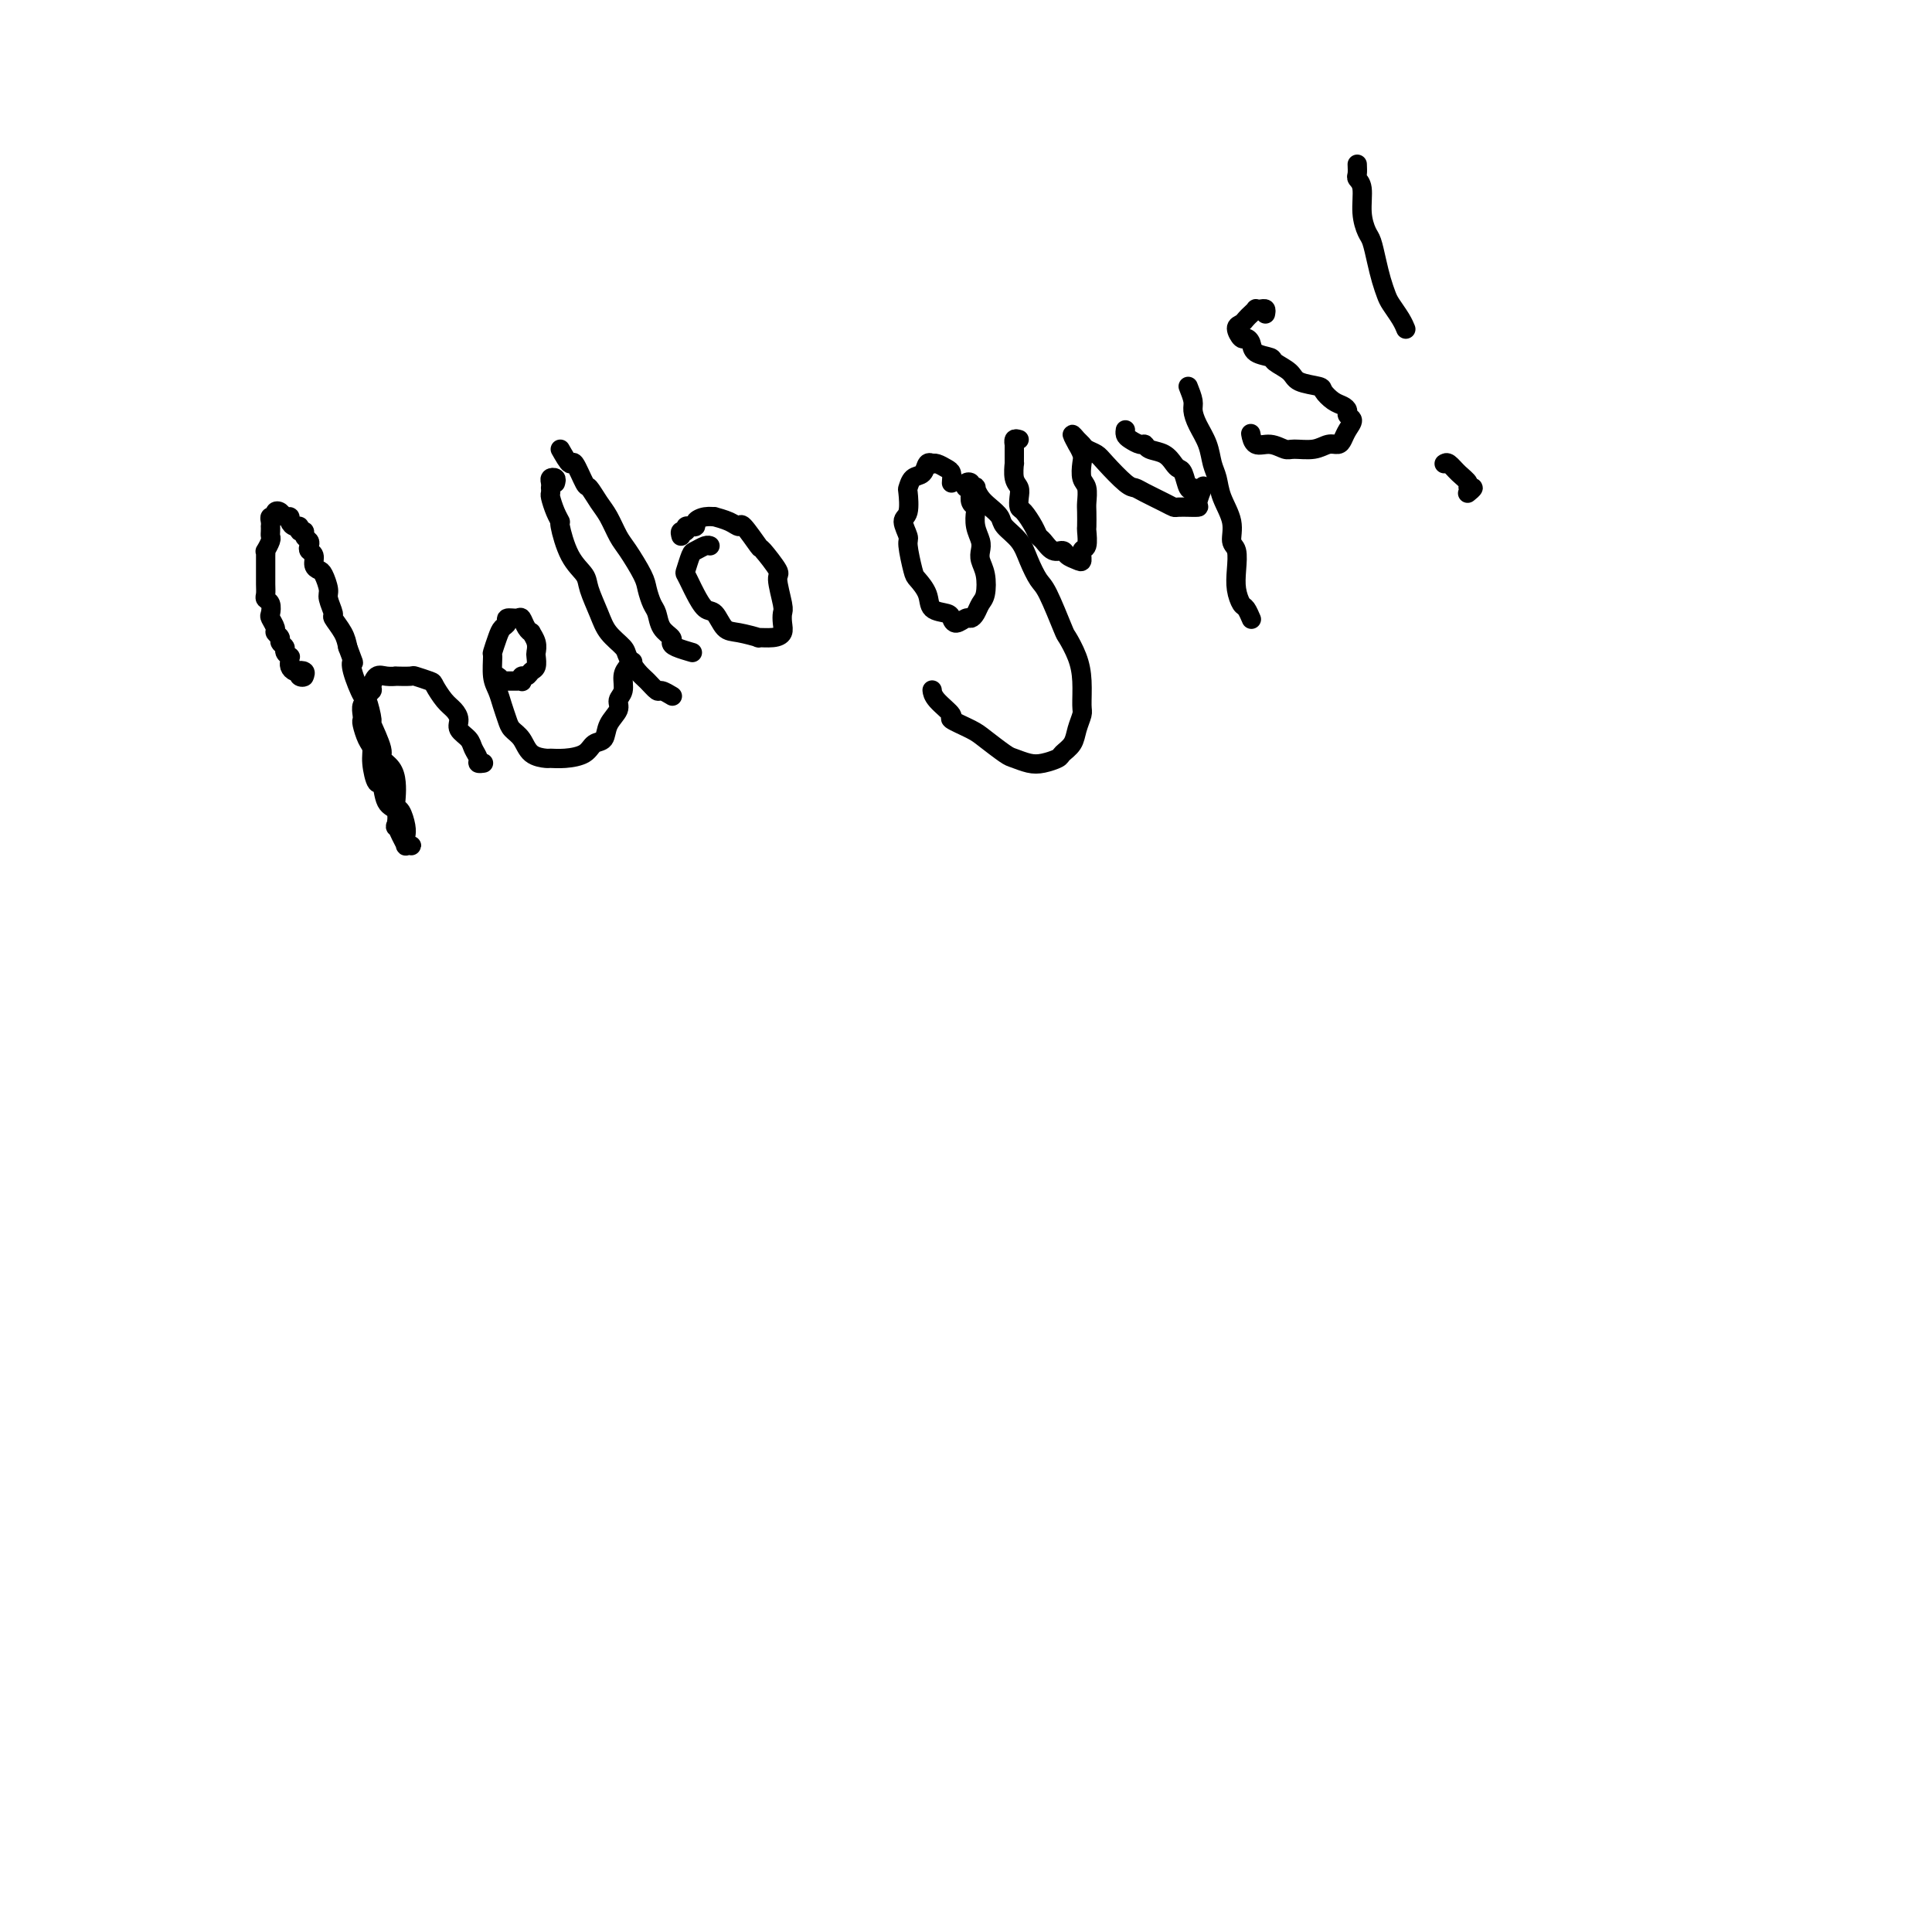 <svg viewBox='0 0 400 400' version='1.1' xmlns='http://www.w3.org/2000/svg' xmlns:xlink='http://www.w3.org/1999/xlink'><g fill='none' stroke='#000000' stroke-width='4' stroke-linecap='round' stroke-linejoin='round'><path d='M63,140c0.152,-0.395 0.304,-0.789 0,-1c-0.304,-0.211 -1.065,-0.238 -1,0c0.065,0.238 0.956,0.741 1,1c0.044,0.259 -0.759,0.276 -1,0c-0.241,-0.276 0.079,-0.843 0,-1c-0.079,-0.157 -0.557,0.098 -1,0c-0.443,-0.098 -0.850,-0.547 -1,-1c-0.150,-0.453 -0.044,-0.909 0,-1c0.044,-0.091 0.027,0.183 0,0c-0.027,-0.183 -0.064,-0.823 0,-1c0.064,-0.177 0.228,0.107 0,0c-0.228,-0.107 -0.850,-0.606 -1,-1c-0.150,-0.394 0.171,-0.682 0,-1c-0.171,-0.318 -0.834,-0.667 -1,-1c-0.166,-0.333 0.166,-0.652 0,-1c-0.166,-0.348 -0.828,-0.727 -1,-1c-0.172,-0.273 0.146,-0.440 0,-1c-0.146,-0.560 -0.757,-1.511 -1,-2c-0.243,-0.489 -0.118,-0.515 0,-1c0.118,-0.485 0.228,-1.429 0,-2c-0.228,-0.571 -0.793,-0.769 -1,-1c-0.207,-0.231 -0.055,-0.495 0,-1c0.055,-0.505 0.015,-1.252 0,-2c-0.015,-0.748 -0.004,-1.497 0,-2c0.004,-0.503 -0.000,-0.760 0,-1c0.000,-0.240 0.004,-0.463 0,-1c-0.004,-0.537 -0.015,-1.387 0,-2c0.015,-0.613 0.057,-0.990 0,-1c-0.057,-0.010 -0.211,0.347 0,0c0.211,-0.347 0.789,-1.399 1,-2c0.211,-0.601 0.057,-0.752 0,-1c-0.057,-0.248 -0.016,-0.592 0,-1c0.016,-0.408 0.008,-0.879 0,-1c-0.008,-0.121 -0.017,0.108 0,0c0.017,-0.108 0.060,-0.552 0,-1c-0.060,-0.448 -0.224,-0.901 0,-1c0.224,-0.099 0.834,0.155 1,0c0.166,-0.155 -0.114,-0.718 0,-1c0.114,-0.282 0.622,-0.282 1,0c0.378,0.282 0.627,0.845 1,1c0.373,0.155 0.869,-0.098 1,0c0.131,0.098 -0.105,0.547 0,1c0.105,0.453 0.549,0.909 1,1c0.451,0.091 0.909,-0.183 1,0c0.091,0.183 -0.186,0.822 0,1c0.186,0.178 0.833,-0.107 1,0c0.167,0.107 -0.147,0.605 0,1c0.147,0.395 0.757,0.687 1,1c0.243,0.313 0.121,0.648 0,1c-0.121,0.352 -0.240,0.722 0,1c0.240,0.278 0.839,0.463 1,1c0.161,0.537 -0.116,1.427 0,2c0.116,0.573 0.624,0.830 1,1c0.376,0.170 0.621,0.253 1,1c0.379,0.747 0.893,2.156 1,3c0.107,0.844 -0.192,1.121 0,2c0.192,0.879 0.876,2.359 1,3c0.124,0.641 -0.313,0.442 0,1c0.313,0.558 1.375,1.874 2,3c0.625,1.126 0.812,2.063 1,3'/><path d='M72,134c1.494,4.043 1.228,3.151 1,3c-0.228,-0.151 -0.417,0.438 0,2c0.417,1.562 1.440,4.096 2,5c0.560,0.904 0.656,0.178 1,1c0.344,0.822 0.936,3.192 1,4c0.064,0.808 -0.400,0.054 0,1c0.400,0.946 1.662,3.594 2,5c0.338,1.406 -0.250,1.571 0,2c0.250,0.429 1.338,1.121 2,2c0.662,0.879 0.899,1.944 1,3c0.101,1.056 0.066,2.104 0,3c-0.066,0.896 -0.162,1.640 0,2c0.162,0.360 0.583,0.335 1,1c0.417,0.665 0.831,2.021 1,3c0.169,0.979 0.094,1.583 0,2c-0.094,0.417 -0.206,0.649 0,1c0.206,0.351 0.732,0.821 1,1c0.268,0.179 0.278,0.068 0,0c-0.278,-0.068 -0.846,-0.092 -1,0c-0.154,0.092 0.104,0.301 0,0c-0.104,-0.301 -0.571,-1.114 -1,-2c-0.429,-0.886 -0.822,-1.847 -1,-2c-0.178,-0.153 -0.141,0.502 0,0c0.141,-0.502 0.388,-2.161 0,-3c-0.388,-0.839 -1.410,-0.858 -2,-2c-0.590,-1.142 -0.749,-3.407 -1,-4c-0.251,-0.593 -0.593,0.486 -1,0c-0.407,-0.486 -0.880,-2.536 -1,-4c-0.120,-1.464 0.112,-2.342 0,-3c-0.112,-0.658 -0.567,-1.097 -1,-2c-0.433,-0.903 -0.844,-2.269 -1,-3c-0.156,-0.731 -0.057,-0.826 0,-1c0.057,-0.174 0.072,-0.428 0,-1c-0.072,-0.572 -0.230,-1.461 0,-2c0.230,-0.539 0.849,-0.726 1,-1c0.151,-0.274 -0.164,-0.634 0,-1c0.164,-0.366 0.809,-0.739 1,-1c0.191,-0.261 -0.071,-0.410 0,-1c0.071,-0.590 0.475,-1.622 1,-2c0.525,-0.378 1.171,-0.102 2,0c0.829,0.102 1.841,0.031 2,0c0.159,-0.031 -0.533,-0.021 0,0c0.533,0.021 2.292,0.054 3,0c0.708,-0.054 0.364,-0.194 1,0c0.636,0.194 2.252,0.723 3,1c0.748,0.277 0.629,0.301 1,1c0.371,0.699 1.230,2.074 2,3c0.770,0.926 1.449,1.403 2,2c0.551,0.597 0.975,1.315 1,2c0.025,0.685 -0.348,1.336 0,2c0.348,0.664 1.418,1.341 2,2c0.582,0.659 0.678,1.301 1,2c0.322,0.699 0.871,1.455 1,2c0.129,0.545 -0.161,0.878 0,1c0.161,0.122 0.774,0.033 1,0c0.226,-0.033 0.065,-0.009 0,0c-0.065,0.009 -0.032,0.005 0,0'/><path d='M102,140c0.303,-0.113 0.606,-0.227 1,0c0.394,0.227 0.879,0.793 1,1c0.121,0.207 -0.122,0.055 0,0c0.122,-0.055 0.607,-0.014 1,0c0.393,0.014 0.693,-0.000 1,0c0.307,0.000 0.621,0.015 1,0c0.379,-0.015 0.822,-0.060 1,0c0.178,0.060 0.090,0.224 0,0c-0.090,-0.224 -0.182,-0.838 0,-1c0.182,-0.162 0.637,0.126 1,0c0.363,-0.126 0.634,-0.666 1,-1c0.366,-0.334 0.826,-0.461 1,-1c0.174,-0.539 0.061,-1.489 0,-2c-0.061,-0.511 -0.072,-0.584 0,-1c0.072,-0.416 0.226,-1.177 0,-2c-0.226,-0.823 -0.833,-1.709 -1,-2c-0.167,-0.291 0.105,0.012 0,0c-0.105,-0.012 -0.588,-0.340 -1,-1c-0.412,-0.660 -0.755,-1.652 -1,-2c-0.245,-0.348 -0.394,-0.050 -1,0c-0.606,0.050 -1.669,-0.147 -2,0c-0.331,0.147 0.069,0.639 0,1c-0.069,0.361 -0.608,0.593 -1,1c-0.392,0.407 -0.638,0.990 -1,2c-0.362,1.010 -0.840,2.447 -1,3c-0.160,0.553 -0.001,0.221 0,1c0.001,0.779 -0.155,2.670 0,4c0.155,1.330 0.622,2.098 1,3c0.378,0.902 0.666,1.937 1,3c0.334,1.063 0.713,2.155 1,3c0.287,0.845 0.481,1.442 1,2c0.519,0.558 1.362,1.078 2,2c0.638,0.922 1.070,2.245 2,3c0.930,0.755 2.356,0.941 3,1c0.644,0.059 0.505,-0.010 1,0c0.495,0.010 1.623,0.099 3,0c1.377,-0.099 3.004,-0.386 4,-1c0.996,-0.614 1.362,-1.554 2,-2c0.638,-0.446 1.548,-0.398 2,-1c0.452,-0.602 0.446,-1.856 1,-3c0.554,-1.144 1.668,-2.180 2,-3c0.332,-0.820 -0.118,-1.425 0,-2c0.118,-0.575 0.802,-1.121 1,-2c0.198,-0.879 -0.091,-2.091 0,-3c0.091,-0.909 0.563,-1.514 1,-2c0.437,-0.486 0.839,-0.853 1,-1c0.161,-0.147 0.080,-0.073 0,0'/><path d='M115,100c0.113,-0.401 0.226,-0.802 0,-1c-0.226,-0.198 -0.793,-0.193 -1,0c-0.207,0.193 -0.056,0.575 0,1c0.056,0.425 0.018,0.894 0,1c-0.018,0.106 -0.015,-0.149 0,0c0.015,0.149 0.041,0.704 0,1c-0.041,0.296 -0.150,0.333 0,1c0.150,0.667 0.559,1.964 1,3c0.441,1.036 0.915,1.812 1,2c0.085,0.188 -0.220,-0.211 0,1c0.220,1.211 0.964,4.032 2,6c1.036,1.968 2.365,3.084 3,4c0.635,0.916 0.575,1.634 1,3c0.425,1.366 1.335,3.381 2,5c0.665,1.619 1.084,2.842 2,4c0.916,1.158 2.330,2.251 3,3c0.670,0.749 0.598,1.152 1,2c0.402,0.848 1.278,2.140 2,3c0.722,0.860 1.290,1.288 2,2c0.710,0.712 1.561,1.706 2,2c0.439,0.294 0.464,-0.113 1,0c0.536,0.113 1.582,0.747 2,1c0.418,0.253 0.209,0.127 0,0'/><path d='M116,93c0.788,1.387 1.576,2.773 2,3c0.424,0.227 0.484,-0.706 1,0c0.516,0.706 1.490,3.050 2,4c0.510,0.950 0.558,0.506 1,1c0.442,0.494 1.278,1.924 2,3c0.722,1.076 1.331,1.796 2,3c0.669,1.204 1.397,2.893 2,4c0.603,1.107 1.079,1.632 2,3c0.921,1.368 2.287,3.577 3,5c0.713,1.423 0.773,2.059 1,3c0.227,0.941 0.621,2.189 1,3c0.379,0.811 0.743,1.187 1,2c0.257,0.813 0.406,2.064 1,3c0.594,0.936 1.634,1.557 2,2c0.366,0.443 0.057,0.706 0,1c-0.057,0.294 0.139,0.618 1,1c0.861,0.382 2.389,0.824 3,1c0.611,0.176 0.306,0.088 0,0'/><path d='M141,111c-0.122,-0.453 -0.244,-0.906 0,-1c0.244,-0.094 0.854,0.172 1,0c0.146,-0.172 -0.173,-0.781 0,-1c0.173,-0.219 0.836,-0.048 1,0c0.164,0.048 -0.172,-0.025 0,0c0.172,0.025 0.853,0.150 1,0c0.147,-0.150 -0.238,-0.574 0,-1c0.238,-0.426 1.101,-0.856 2,-1c0.899,-0.144 1.835,-0.004 2,0c0.165,0.004 -0.442,-0.127 0,0c0.442,0.127 1.933,0.514 3,1c1.067,0.486 1.709,1.073 2,1c0.291,-0.073 0.231,-0.805 1,0c0.769,0.805 2.368,3.147 3,4c0.632,0.853 0.299,0.217 1,1c0.701,0.783 2.436,2.986 3,4c0.564,1.014 -0.044,0.838 0,2c0.044,1.162 0.740,3.660 1,5c0.260,1.340 0.086,1.522 0,2c-0.086,0.478 -0.082,1.253 0,2c0.082,0.747 0.244,1.464 0,2c-0.244,0.536 -0.894,0.889 -2,1c-1.106,0.111 -2.666,-0.020 -3,0c-0.334,0.020 0.560,0.190 0,0c-0.560,-0.190 -2.574,-0.740 -4,-1c-1.426,-0.260 -2.266,-0.229 -3,-1c-0.734,-0.771 -1.363,-2.343 -2,-3c-0.637,-0.657 -1.282,-0.397 -2,-1c-0.718,-0.603 -1.510,-2.067 -2,-3c-0.490,-0.933 -0.679,-1.335 -1,-2c-0.321,-0.665 -0.773,-1.594 -1,-2c-0.227,-0.406 -0.229,-0.291 0,-1c0.229,-0.709 0.688,-2.242 1,-3c0.312,-0.758 0.475,-0.739 1,-1c0.525,-0.261 1.411,-0.801 2,-1c0.589,-0.199 0.883,-0.057 1,0c0.117,0.057 0.059,0.028 0,0'/><path d='M197,100c0.061,-0.762 0.122,-1.524 0,-2c-0.122,-0.476 -0.428,-0.665 -1,-1c-0.572,-0.335 -1.409,-0.815 -2,-1c-0.591,-0.185 -0.935,-0.076 -1,0c-0.065,0.076 0.151,0.119 0,0c-0.151,-0.119 -0.668,-0.400 -1,0c-0.332,0.400 -0.480,1.480 -1,2c-0.520,0.520 -1.412,0.480 -2,1c-0.588,0.520 -0.871,1.600 -1,2c-0.129,0.400 -0.102,0.120 0,1c0.102,0.880 0.279,2.919 0,4c-0.279,1.081 -1.015,1.205 -1,2c0.015,0.795 0.782,2.260 1,3c0.218,0.740 -0.112,0.755 0,2c0.112,1.245 0.667,3.720 1,5c0.333,1.280 0.442,1.365 1,2c0.558,0.635 1.563,1.821 2,3c0.437,1.179 0.306,2.350 1,3c0.694,0.650 2.213,0.777 3,1c0.787,0.223 0.841,0.541 1,1c0.159,0.459 0.424,1.059 1,1c0.576,-0.059 1.464,-0.776 2,-1c0.536,-0.224 0.719,0.047 1,0c0.281,-0.047 0.660,-0.411 1,-1c0.340,-0.589 0.641,-1.404 1,-2c0.359,-0.596 0.777,-0.974 1,-2c0.223,-1.026 0.252,-2.700 0,-4c-0.252,-1.300 -0.786,-2.225 -1,-3c-0.214,-0.775 -0.109,-1.398 0,-2c0.109,-0.602 0.222,-1.183 0,-2c-0.222,-0.817 -0.778,-1.872 -1,-3c-0.222,-1.128 -0.111,-2.331 0,-3c0.111,-0.669 0.222,-0.805 0,-1c-0.222,-0.195 -0.779,-0.448 -1,-1c-0.221,-0.552 -0.108,-1.403 0,-2c0.108,-0.597 0.210,-0.941 0,-1c-0.210,-0.059 -0.732,0.167 -1,0c-0.268,-0.167 -0.283,-0.726 0,-1c0.283,-0.274 0.863,-0.264 1,0c0.137,0.264 -0.168,0.780 0,1c0.168,0.220 0.809,0.142 1,0c0.191,-0.142 -0.067,-0.348 0,0c0.067,0.348 0.458,1.250 1,2c0.542,0.750 1.233,1.347 2,2c0.767,0.653 1.609,1.362 2,2c0.391,0.638 0.330,1.205 1,2c0.670,0.795 2.071,1.818 3,3c0.929,1.182 1.386,2.524 2,4c0.614,1.476 1.387,3.086 2,4c0.613,0.914 1.068,1.131 2,3c0.932,1.869 2.340,5.390 3,7c0.660,1.610 0.570,1.308 1,2c0.430,0.692 1.380,2.376 2,4c0.620,1.624 0.910,3.187 1,5c0.090,1.813 -0.022,3.876 0,5c0.022,1.124 0.176,1.309 0,2c-0.176,0.691 -0.683,1.887 -1,3c-0.317,1.113 -0.444,2.141 -1,3c-0.556,0.859 -1.543,1.547 -2,2c-0.457,0.453 -0.386,0.670 -1,1c-0.614,0.330 -1.915,0.772 -3,1c-1.085,0.228 -1.954,0.241 -3,0c-1.046,-0.241 -2.268,-0.737 -3,-1c-0.732,-0.263 -0.974,-0.292 -2,-1c-1.026,-0.708 -2.835,-2.094 -4,-3c-1.165,-0.906 -1.685,-1.332 -3,-2c-1.315,-0.668 -3.424,-1.577 -4,-2c-0.576,-0.423 0.382,-0.361 0,-1c-0.382,-0.639 -2.103,-1.980 -3,-3c-0.897,-1.020 -0.971,-1.720 -1,-2c-0.029,-0.280 -0.015,-0.140 0,0'/><path d='M211,91c-0.423,-0.120 -0.845,-0.241 -1,0c-0.155,0.241 -0.042,0.843 0,1c0.042,0.157 0.011,-0.132 0,0c-0.011,0.132 -0.004,0.686 0,1c0.004,0.314 0.005,0.388 0,1c-0.005,0.612 -0.015,1.763 0,2c0.015,0.237 0.056,-0.441 0,0c-0.056,0.441 -0.209,2.000 0,3c0.209,1.000 0.781,1.440 1,2c0.219,0.560 0.086,1.239 0,2c-0.086,0.761 -0.126,1.603 0,2c0.126,0.397 0.418,0.349 1,1c0.582,0.651 1.455,2.002 2,3c0.545,0.998 0.761,1.643 1,2c0.239,0.357 0.501,0.424 1,1c0.499,0.576 1.234,1.659 2,2c0.766,0.341 1.563,-0.059 2,0c0.437,0.059 0.513,0.579 1,1c0.487,0.421 1.384,0.743 2,1c0.616,0.257 0.950,0.450 1,0c0.050,-0.450 -0.183,-1.542 0,-2c0.183,-0.458 0.781,-0.281 1,-1c0.219,-0.719 0.060,-2.332 0,-3c-0.060,-0.668 -0.020,-0.390 0,-1c0.020,-0.610 0.019,-2.107 0,-3c-0.019,-0.893 -0.057,-1.183 0,-2c0.057,-0.817 0.207,-2.160 0,-3c-0.207,-0.840 -0.772,-1.175 -1,-2c-0.228,-0.825 -0.118,-2.138 0,-3c0.118,-0.862 0.245,-1.272 0,-2c-0.245,-0.728 -0.861,-1.776 -1,-2c-0.139,-0.224 0.199,0.374 0,0c-0.199,-0.374 -0.937,-1.719 -1,-2c-0.063,-0.281 0.547,0.503 1,1c0.453,0.497 0.748,0.708 1,1c0.252,0.292 0.463,0.666 1,1c0.537,0.334 1.402,0.627 2,1c0.598,0.373 0.930,0.824 2,2c1.070,1.176 2.879,3.075 4,4c1.121,0.925 1.556,0.875 2,1c0.444,0.125 0.898,0.426 2,1c1.102,0.574 2.854,1.422 4,2c1.146,0.578 1.688,0.887 2,1c0.312,0.113 0.394,0.029 1,0c0.606,-0.029 1.735,-0.005 2,0c0.265,0.005 -0.335,-0.010 0,0c0.335,0.010 1.605,0.044 2,0c0.395,-0.044 -0.086,-0.166 0,-1c0.086,-0.834 0.739,-2.381 1,-3c0.261,-0.619 0.131,-0.309 0,0'/><path d='M246,80c0.438,1.107 0.877,2.215 1,3c0.123,0.785 -0.069,1.248 0,2c0.069,0.752 0.398,1.792 1,3c0.602,1.208 1.475,2.584 2,4c0.525,1.416 0.700,2.873 1,4c0.300,1.127 0.725,1.924 1,3c0.275,1.076 0.400,2.430 1,4c0.600,1.570 1.677,3.357 2,5c0.323,1.643 -0.107,3.141 0,4c0.107,0.859 0.749,1.079 1,2c0.251,0.921 0.109,2.541 0,4c-0.109,1.459 -0.187,2.756 0,4c0.187,1.244 0.638,2.437 1,3c0.362,0.563 0.636,0.498 1,1c0.364,0.502 0.818,1.572 1,2c0.182,0.428 0.091,0.214 0,0'/><path d='M247,101c-0.334,0.314 -0.669,0.627 -1,0c-0.331,-0.627 -0.660,-2.195 -1,-3c-0.340,-0.805 -0.693,-0.847 -1,-1c-0.307,-0.153 -0.568,-0.419 -1,-1c-0.432,-0.581 -1.037,-1.479 -2,-2c-0.963,-0.521 -2.286,-0.664 -3,-1c-0.714,-0.336 -0.818,-0.864 -1,-1c-0.182,-0.136 -0.441,0.121 -1,0c-0.559,-0.121 -1.418,-0.620 -2,-1c-0.582,-0.380 -0.887,-0.641 -1,-1c-0.113,-0.359 -0.032,-0.817 0,-1c0.032,-0.183 0.016,-0.092 0,0'/><path d='M262,65c0.081,-0.421 0.162,-0.842 0,-1c-0.162,-0.158 -0.568,-0.054 -1,0c-0.432,0.054 -0.889,0.056 -1,0c-0.111,-0.056 0.123,-0.171 0,0c-0.123,0.171 -0.604,0.628 -1,1c-0.396,0.372 -0.706,0.659 -1,1c-0.294,0.341 -0.573,0.734 -1,1c-0.427,0.266 -1.003,0.404 -1,1c0.003,0.596 0.586,1.651 1,2c0.414,0.349 0.658,-0.010 1,0c0.342,0.010 0.781,0.387 1,1c0.219,0.613 0.216,1.463 1,2c0.784,0.537 2.354,0.760 3,1c0.646,0.240 0.368,0.497 1,1c0.632,0.503 2.175,1.252 3,2c0.825,0.748 0.931,1.496 2,2c1.069,0.504 3.099,0.765 4,1c0.901,0.235 0.671,0.444 1,1c0.329,0.556 1.217,1.458 2,2c0.783,0.542 1.461,0.726 2,1c0.539,0.274 0.940,0.640 1,1c0.060,0.360 -0.221,0.713 0,1c0.221,0.287 0.943,0.507 1,1c0.057,0.493 -0.553,1.260 -1,2c-0.447,0.740 -0.732,1.452 -1,2c-0.268,0.548 -0.518,0.933 -1,1c-0.482,0.067 -1.195,-0.182 -2,0c-0.805,0.182 -1.700,0.797 -3,1c-1.300,0.203 -3.003,-0.006 -4,0c-0.997,0.006 -1.286,0.225 -2,0c-0.714,-0.225 -1.851,-0.895 -3,-1c-1.149,-0.105 -2.309,0.356 -3,0c-0.691,-0.356 -0.912,-1.530 -1,-2c-0.088,-0.470 -0.044,-0.235 0,0'/><path d='M281,34c0.032,0.760 0.064,1.520 0,2c-0.064,0.480 -0.224,0.679 0,1c0.224,0.321 0.834,0.763 1,2c0.166,1.237 -0.110,3.268 0,5c0.110,1.732 0.607,3.164 1,4c0.393,0.836 0.682,1.077 1,2c0.318,0.923 0.666,2.530 1,4c0.334,1.470 0.653,2.804 1,4c0.347,1.196 0.720,2.254 1,3c0.280,0.746 0.467,1.179 1,2c0.533,0.821 1.413,2.029 2,3c0.587,0.971 0.882,1.706 1,2c0.118,0.294 0.059,0.147 0,0'/><path d='M299,96c0.260,-0.175 0.519,-0.349 1,0c0.481,0.349 1.183,1.222 2,2c0.817,0.778 1.749,1.463 2,2c0.251,0.537 -0.180,0.928 0,1c0.180,0.072 0.972,-0.173 1,0c0.028,0.173 -0.706,0.764 -1,1c-0.294,0.236 -0.147,0.118 0,0'/></g>
</svg>